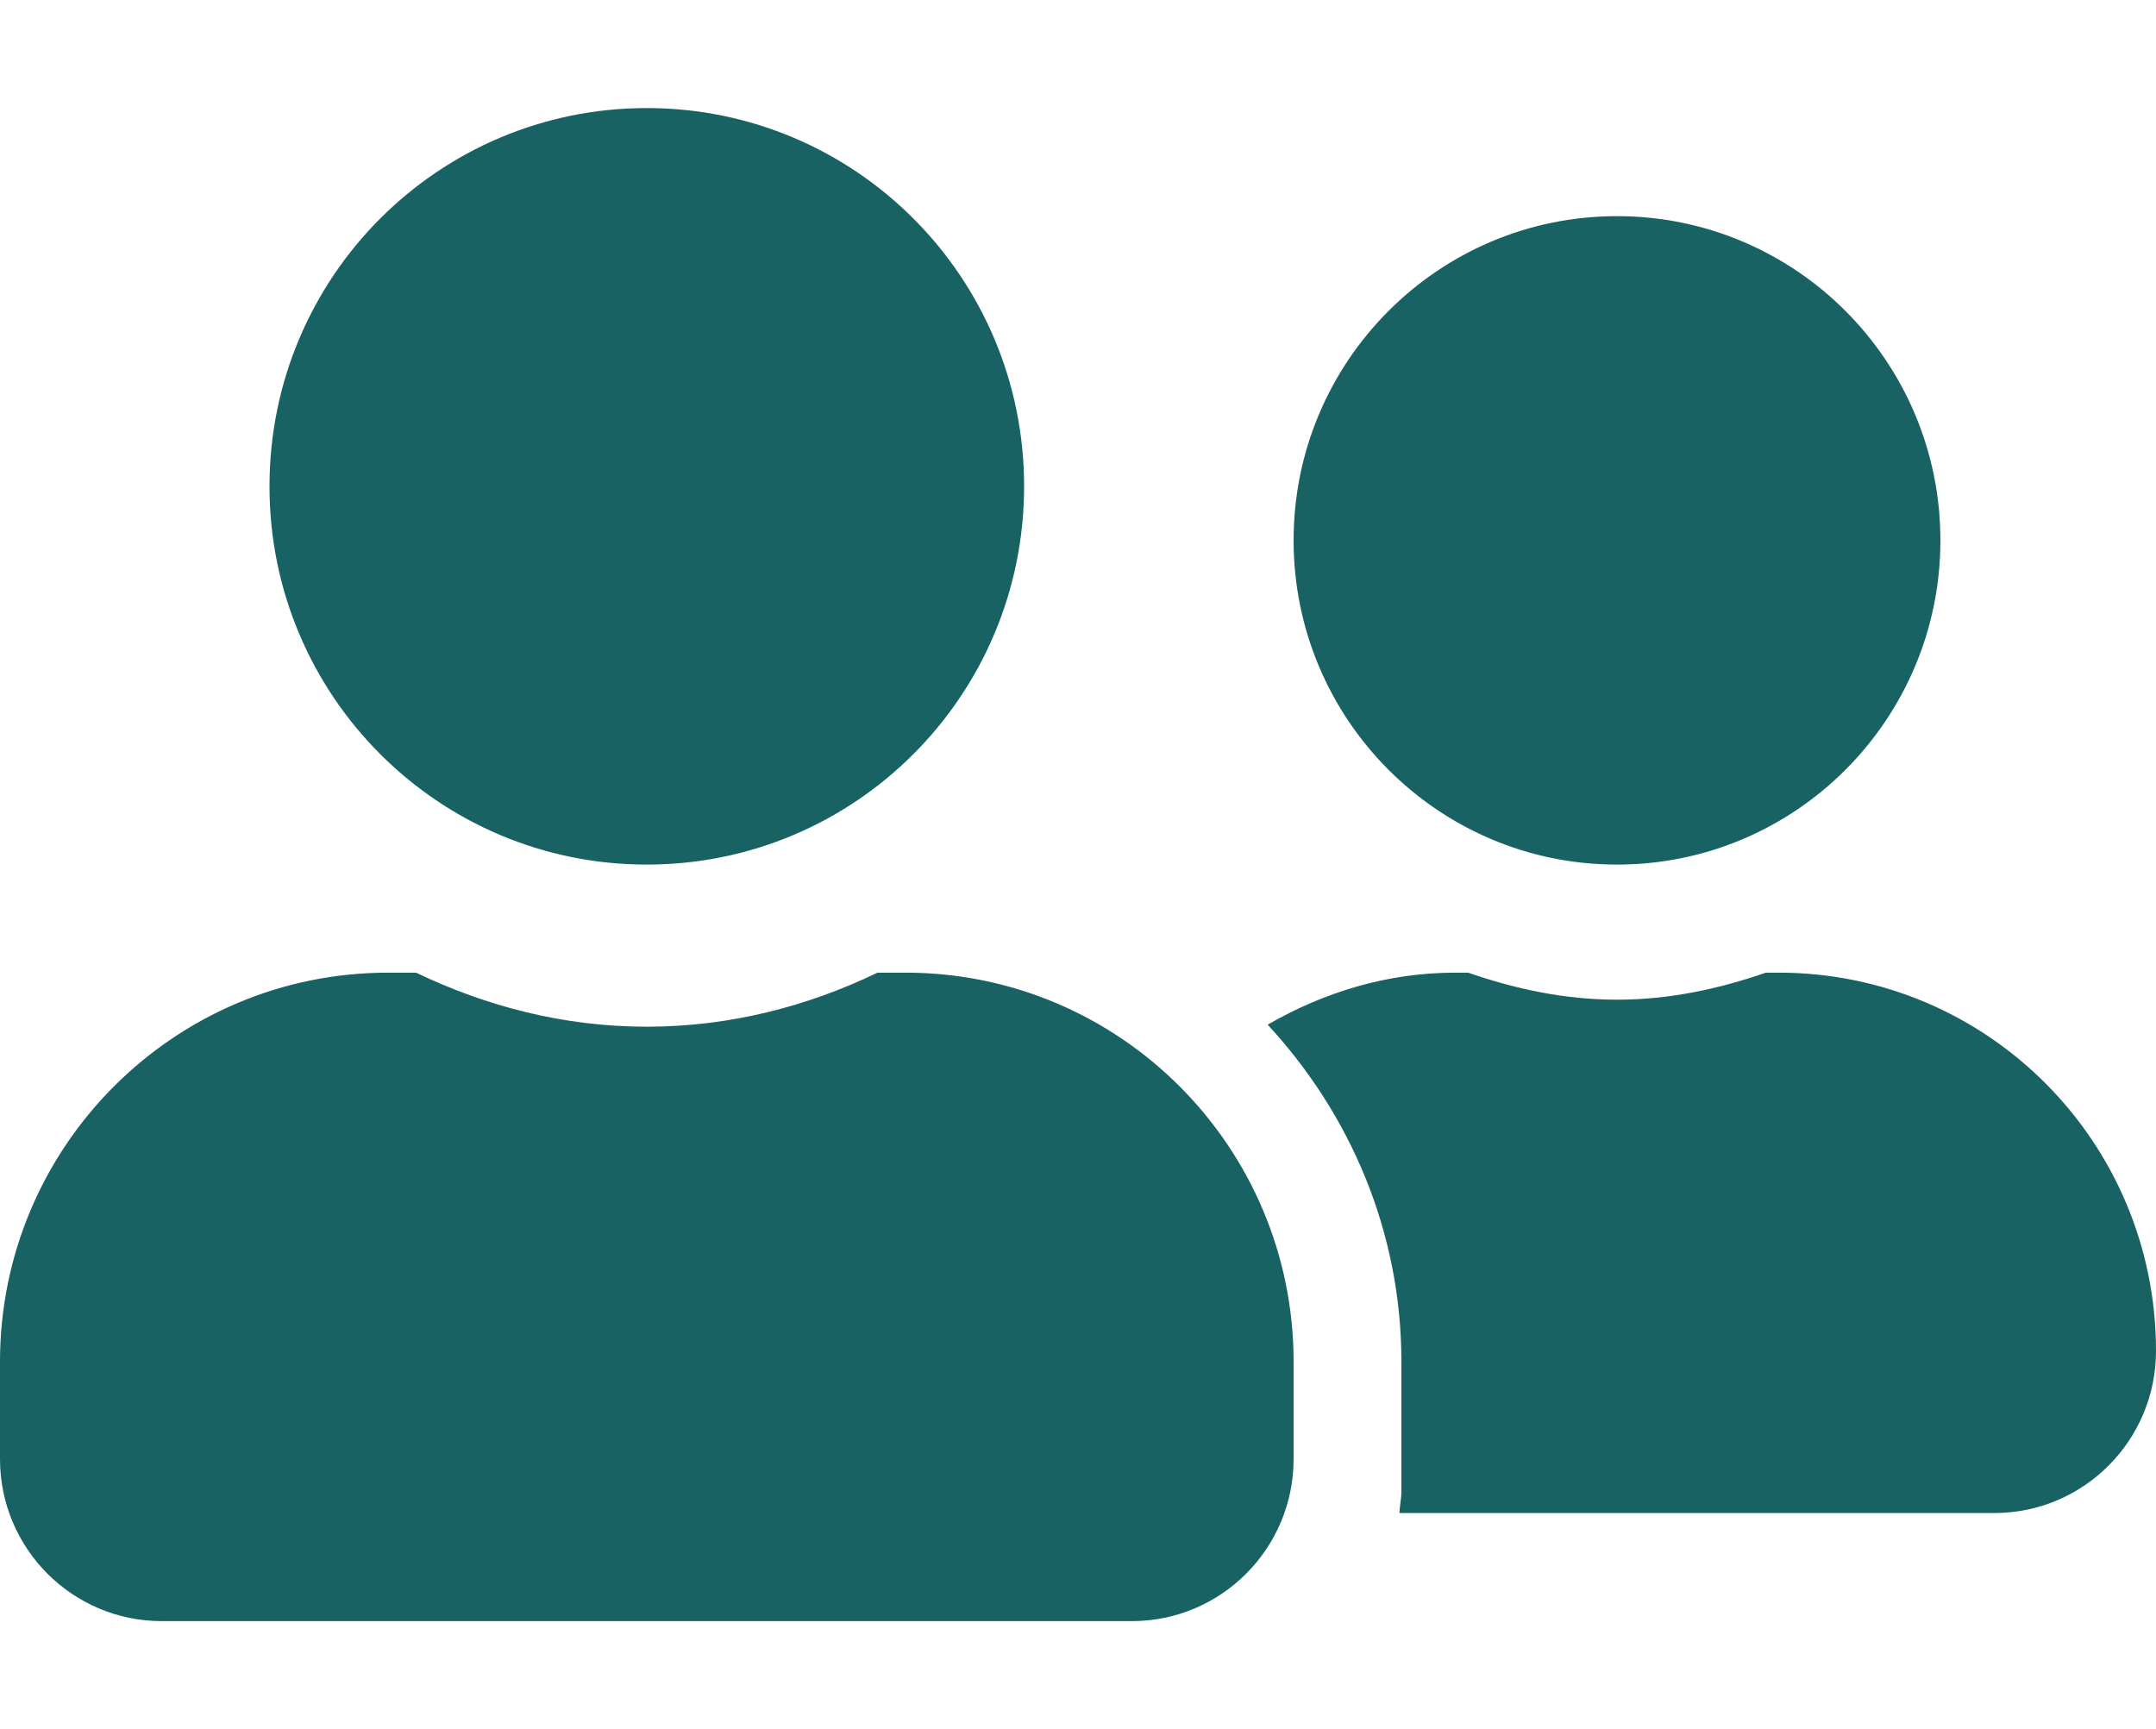 <svg width="96" height="77" viewBox="0 0 96 77" fill="none" xmlns="http://www.w3.org/2000/svg">
<path d="M28.8 38.5C38.085 38.5 45.6 30.965 45.6 21.656C45.6 12.347 38.085 4.812 28.8 4.812C19.515 4.812 12 12.347 12 21.656C12 30.965 19.515 38.5 28.8 38.5ZM40.32 43.312H39.075C35.955 44.816 32.49 45.719 28.8 45.719C25.11 45.719 21.66 44.816 18.525 43.312H17.28C7.74 43.312 0 51.073 0 60.638V64.969C0 68.954 3.225 72.188 7.2 72.188H50.4C54.375 72.188 57.6 68.954 57.6 64.969V60.638C57.6 51.073 49.86 43.312 40.32 43.312ZM72 38.5C79.95 38.5 86.4 32.033 86.4 24.062C86.4 16.092 79.95 9.625 72 9.625C64.05 9.625 57.6 16.092 57.6 24.062C57.6 32.033 64.05 38.5 72 38.5ZM79.2 43.312H78.63C76.545 44.034 74.34 44.516 72 44.516C69.66 44.516 67.455 44.034 65.37 43.312H64.8C61.74 43.312 58.92 44.2 56.445 45.629C60.105 49.584 62.4 54.832 62.4 60.638V66.412C62.4 66.743 62.325 67.059 62.31 67.375H88.8C92.775 67.375 96 64.142 96 60.156C96 50.847 88.485 43.312 79.2 43.312Z" fill="#186263"/>
</svg>
